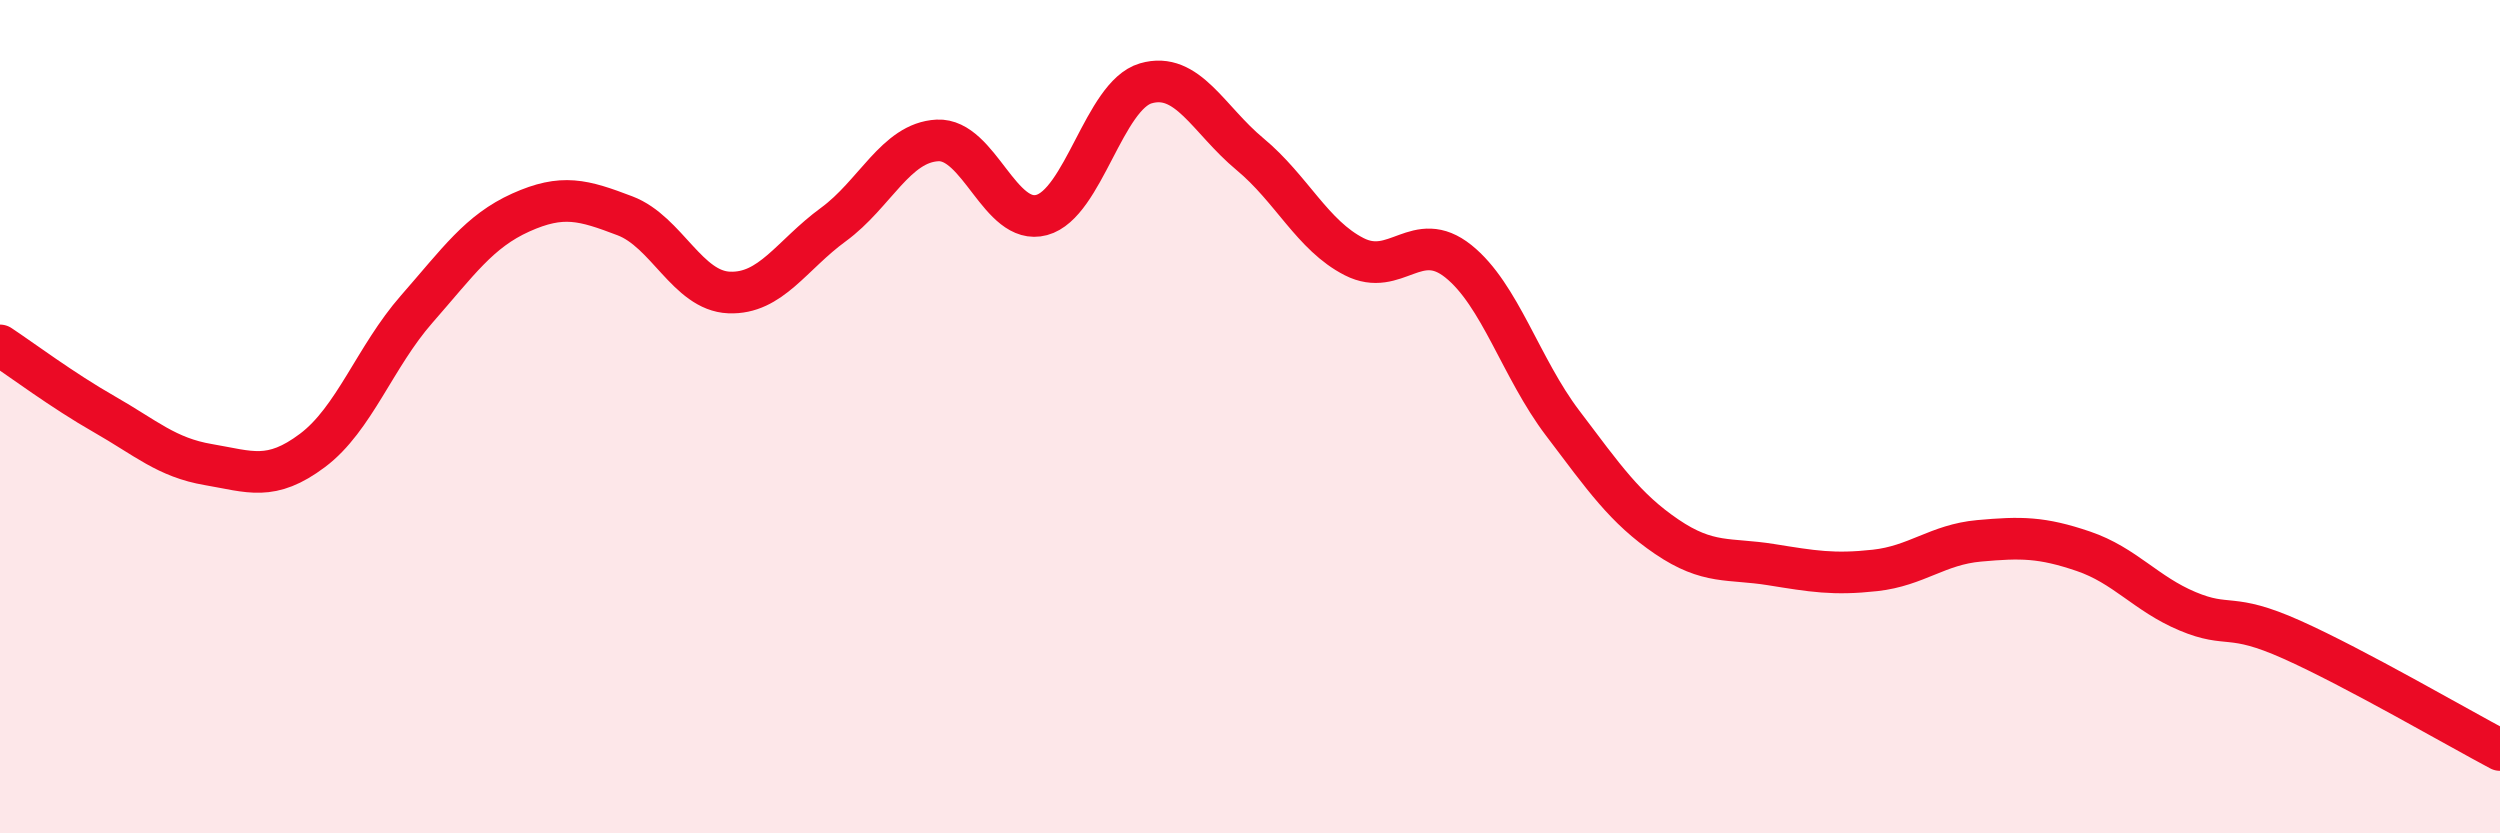 
    <svg width="60" height="20" viewBox="0 0 60 20" xmlns="http://www.w3.org/2000/svg">
      <path
        d="M 0,8.29 C 0.5,8.62 1.5,9.37 2.5,9.94 C 3.5,10.51 4,10.98 5,11.15 C 6,11.32 6.5,11.56 7.5,10.81 C 8.5,10.06 9,8.56 10,7.42 C 11,6.28 11.5,5.55 12.5,5.1 C 13.5,4.65 14,4.8 15,5.18 C 16,5.56 16.5,6.98 17.5,7.02 C 18.5,7.06 19,6.12 20,5.39 C 21,4.66 21.5,3.42 22.5,3.37 C 23.5,3.32 24,5.43 25,5.16 C 26,4.89 26.5,2.29 27.5,2 C 28.5,1.71 29,2.87 30,3.7 C 31,4.53 31.5,5.65 32.5,6.16 C 33.5,6.67 34,5.47 35,6.27 C 36,7.07 36.5,8.83 37.5,10.15 C 38.5,11.47 39,12.2 40,12.88 C 41,13.56 41.5,13.39 42.5,13.55 C 43.5,13.71 44,13.8 45,13.69 C 46,13.58 46.5,13.07 47.5,12.98 C 48.5,12.89 49,12.89 50,13.23 C 51,13.57 51.5,14.25 52.5,14.67 C 53.5,15.09 53.5,14.68 55,15.35 C 56.5,16.02 59,17.47 60,18L60 20L0 20Z"
        fill="#EB0A25"
        opacity="0.1"
        stroke-linecap="round"
        stroke-linejoin="round"
      />
      <path
        d="M 0,8.29 C 0.5,8.62 1.5,9.37 2.5,9.94 C 3.5,10.51 4,10.98 5,11.15 C 6,11.32 6.5,11.56 7.5,10.81 C 8.5,10.06 9,8.56 10,7.42 C 11,6.28 11.5,5.55 12.5,5.1 C 13.5,4.65 14,4.8 15,5.18 C 16,5.56 16.5,6.98 17.5,7.02 C 18.5,7.06 19,6.12 20,5.39 C 21,4.66 21.5,3.42 22.5,3.37 C 23.5,3.32 24,5.43 25,5.16 C 26,4.89 26.5,2.29 27.5,2 C 28.5,1.71 29,2.87 30,3.7 C 31,4.53 31.5,5.65 32.5,6.16 C 33.5,6.67 34,5.47 35,6.27 C 36,7.07 36.5,8.83 37.5,10.15 C 38.5,11.47 39,12.2 40,12.88 C 41,13.56 41.5,13.39 42.5,13.55 C 43.5,13.71 44,13.8 45,13.69 C 46,13.58 46.5,13.07 47.5,12.98 C 48.5,12.89 49,12.89 50,13.23 C 51,13.57 51.5,14.25 52.5,14.67 C 53.5,15.09 53.5,14.68 55,15.35 C 56.5,16.02 59,17.47 60,18"
        stroke="#EB0A25"
        stroke-width="1"
        fill="none"
        stroke-linecap="round"
        stroke-linejoin="round"
      />
    </svg>
  